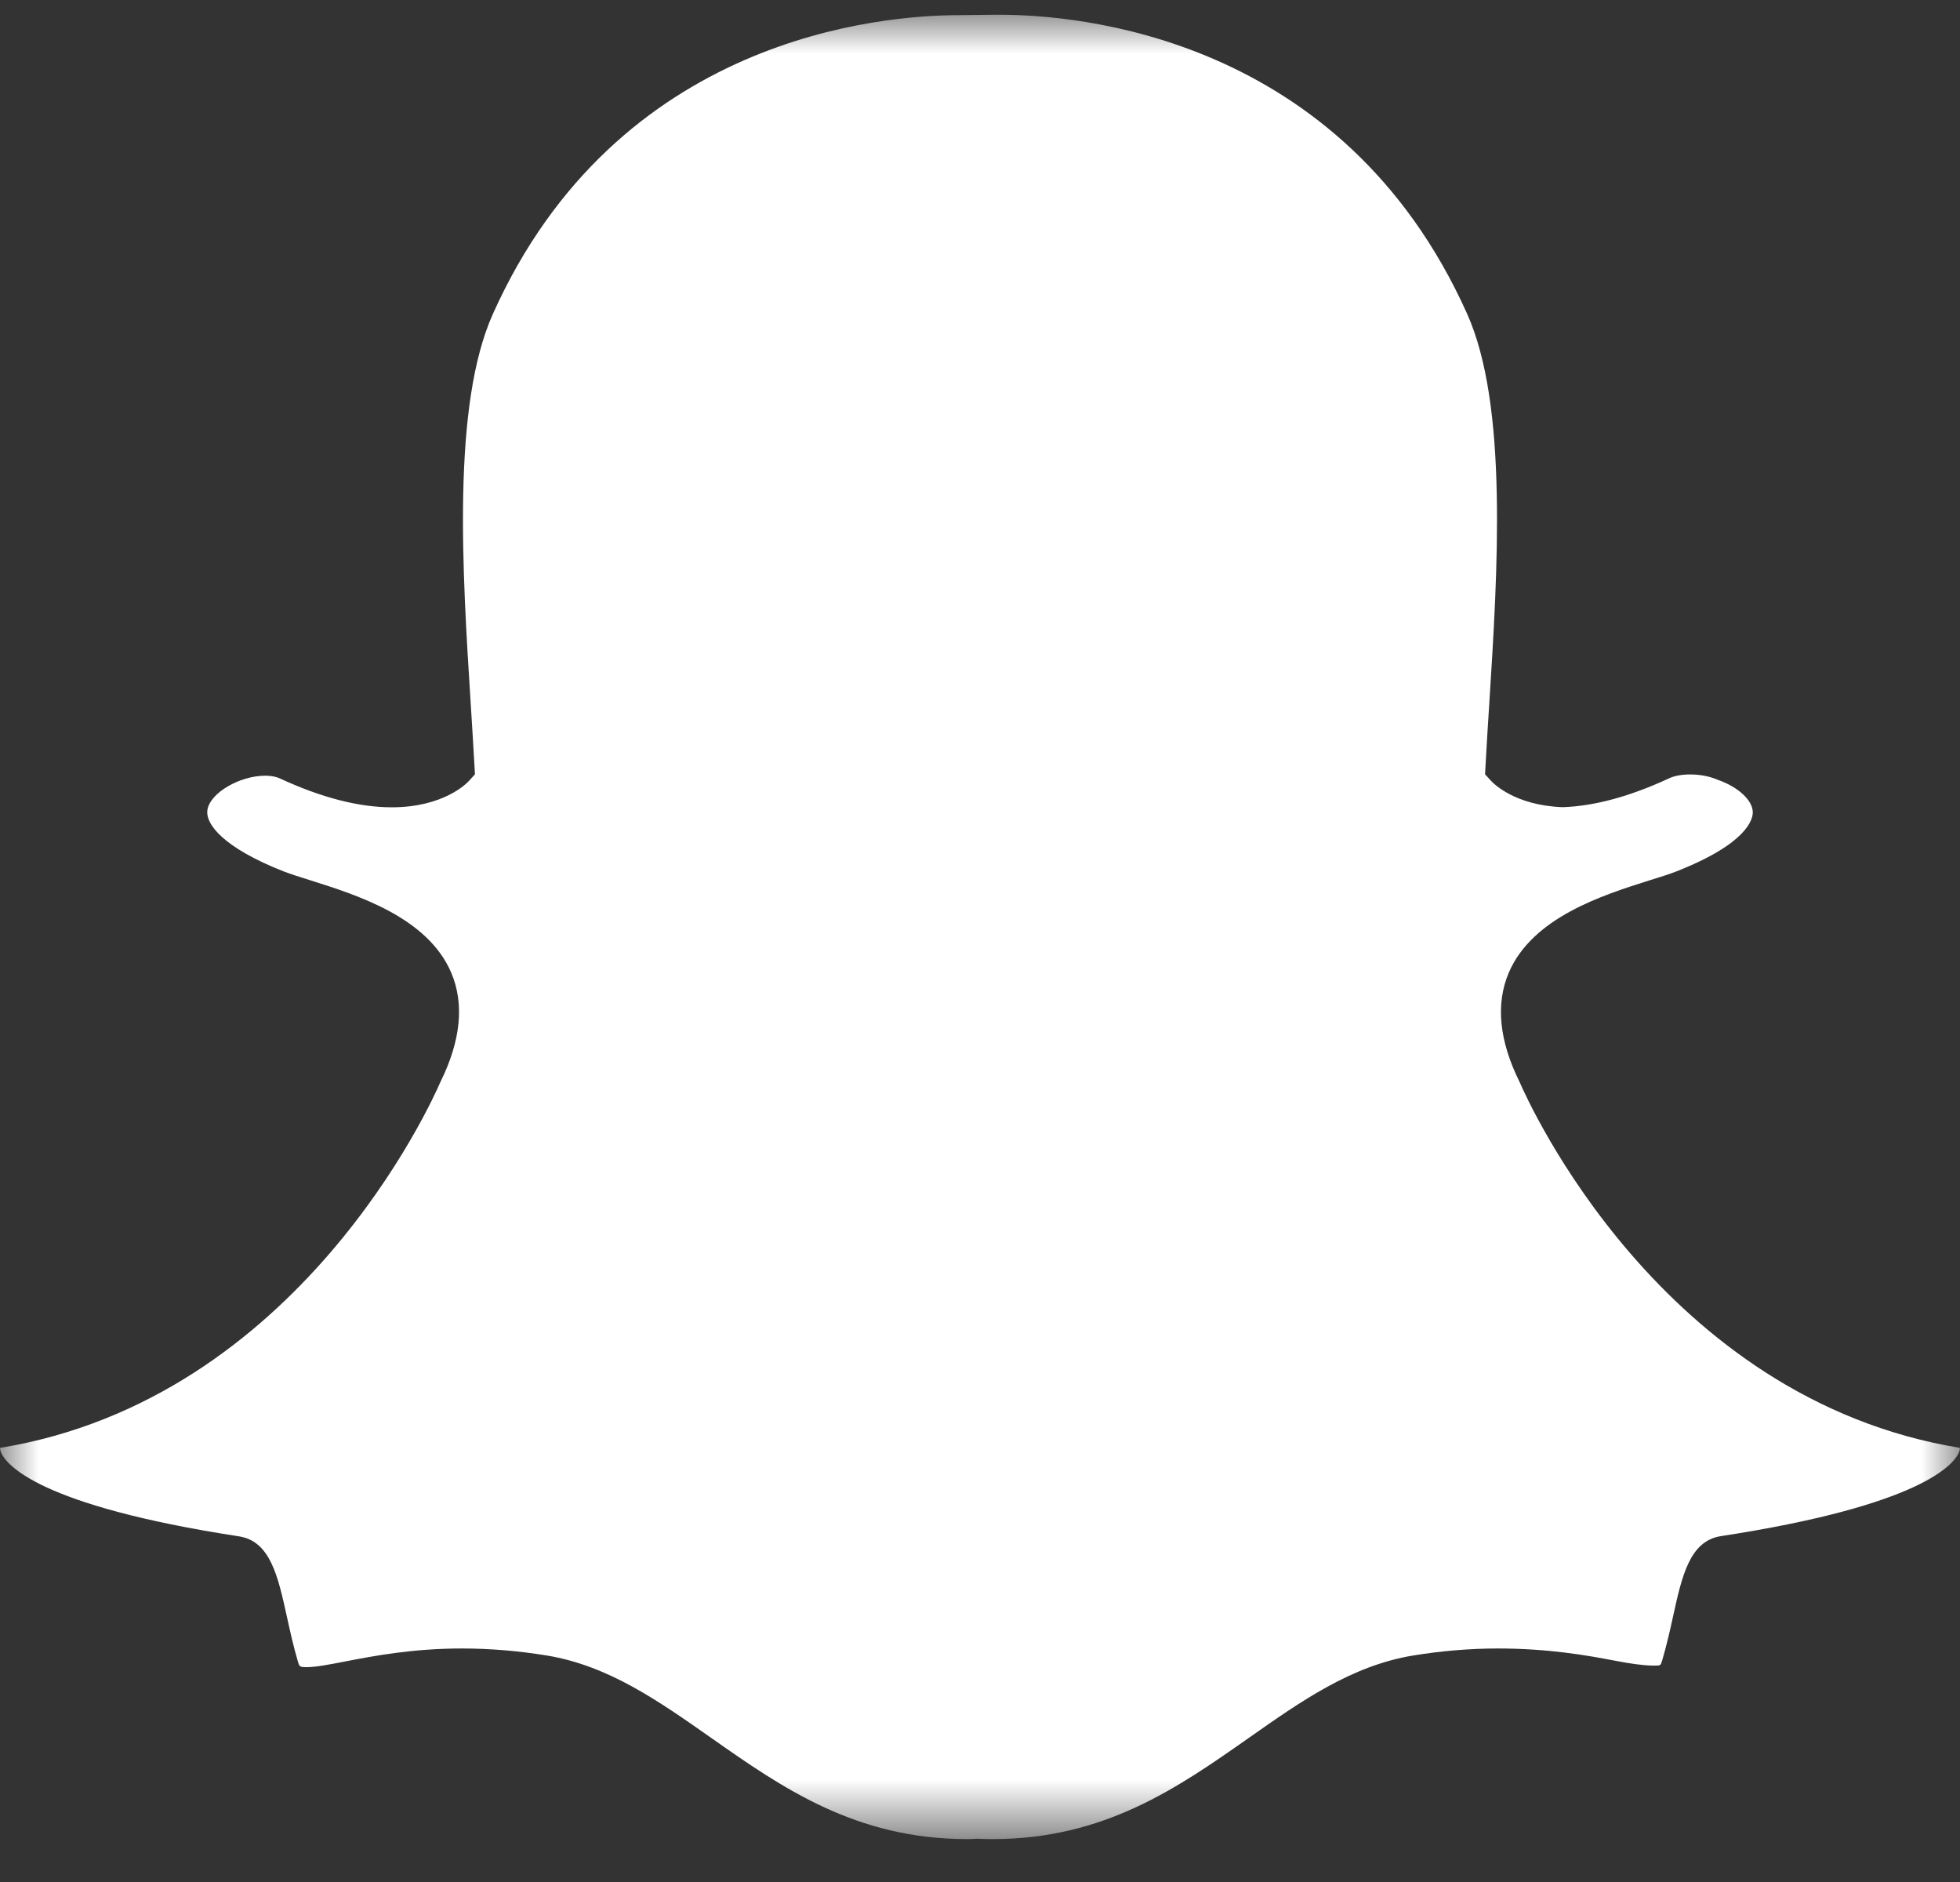 <svg xmlns="http://www.w3.org/2000/svg" xmlns:xlink="http://www.w3.org/1999/xlink" width="25" height="24" viewBox="0 0 25 24">
    <rect x="0" y="0" width="25" height="24" fill="#333333" stroke="none"/>
    <defs>
        <path id="prefix__a" d="M0 0L25 0 25 23.265 0 23.265z"/>
    </defs>
    <g fill="none" fill-rule="evenodd" transform="translate(0 .188)">
        <mask id="prefix__b" fill="#fff">
            <use xlink:href="#prefix__a"/>
        </mask>
        <path fill="#FFF" d="M12.752 0c.983 0 4.366.262 5.96 3.811.526 1.169.391 3.286.283 4.987-.017.27-.034.53-.047.78l-.006.108.073.08c.028.032.301.315.908.339h.02c.402-.015.854-.139 1.345-.367.072-.034.168-.05.27-.05.116 0 .24.021.341.064l.015.006c.258.09.44.259.443.411.001.087-.064.398-.976.756-.09.035-.207.072-.343.114-.594.188-1.49.47-1.793 1.176-.17.399-.124.868.138 1.396.108.25 1.802 4.04 5.617 4.665-.001.017-.005.037-.015.06-.065.151-.477.673-3.033 1.065-.4.061-.498.506-.612 1.024-.04.185-.083.372-.14.566-.018.058-.02.061-.084.061h-.03c-.114 0-.286-.023-.486-.062-.362-.07-.859-.156-1.493-.156-.354 0-.72.03-1.085.09-.783.13-1.42.577-2.093 1.05-.905.635-1.84 1.291-3.268 1.291-.062 0-.123-.002-.184-.004l-.016-.001-.016.001c-.035.003-.07.004-.106.004-1.428 0-2.363-.656-3.268-1.291-.674-.473-1.31-.92-2.093-1.05-.366-.06-.73-.09-1.085-.09-.634 0-1.13.096-1.494.166-.199.039-.372.072-.485.072-.092 0-.094-.005-.114-.071-.057-.194-.1-.386-.14-.57-.114-.518-.212-.966-.612-1.027C.49 19.012.08 18.488.015 18.338c-.01-.024-.014-.044-.015-.062 3.814-.624 5.509-4.415 5.617-4.665.261-.528.308-.997.138-1.396-.302-.706-1.199-.988-1.793-1.176-.136-.042-.253-.08-.343-.114-.77-.303-1.008-.607-.972-.792.04-.213.412-.429.737-.429.072 0 .136.012.184.034.526.244 1.007.369 1.428.369.663 0 .959-.306.99-.341l.072-.08-.006-.107c-.014-.25-.03-.51-.047-.78-.108-1.701-.243-3.817.283-4.986C7.876.277 11.243.005 12.237.005L12.693 0h.06" mask="url(#prefix__b)"/>
    </g>
</svg>
